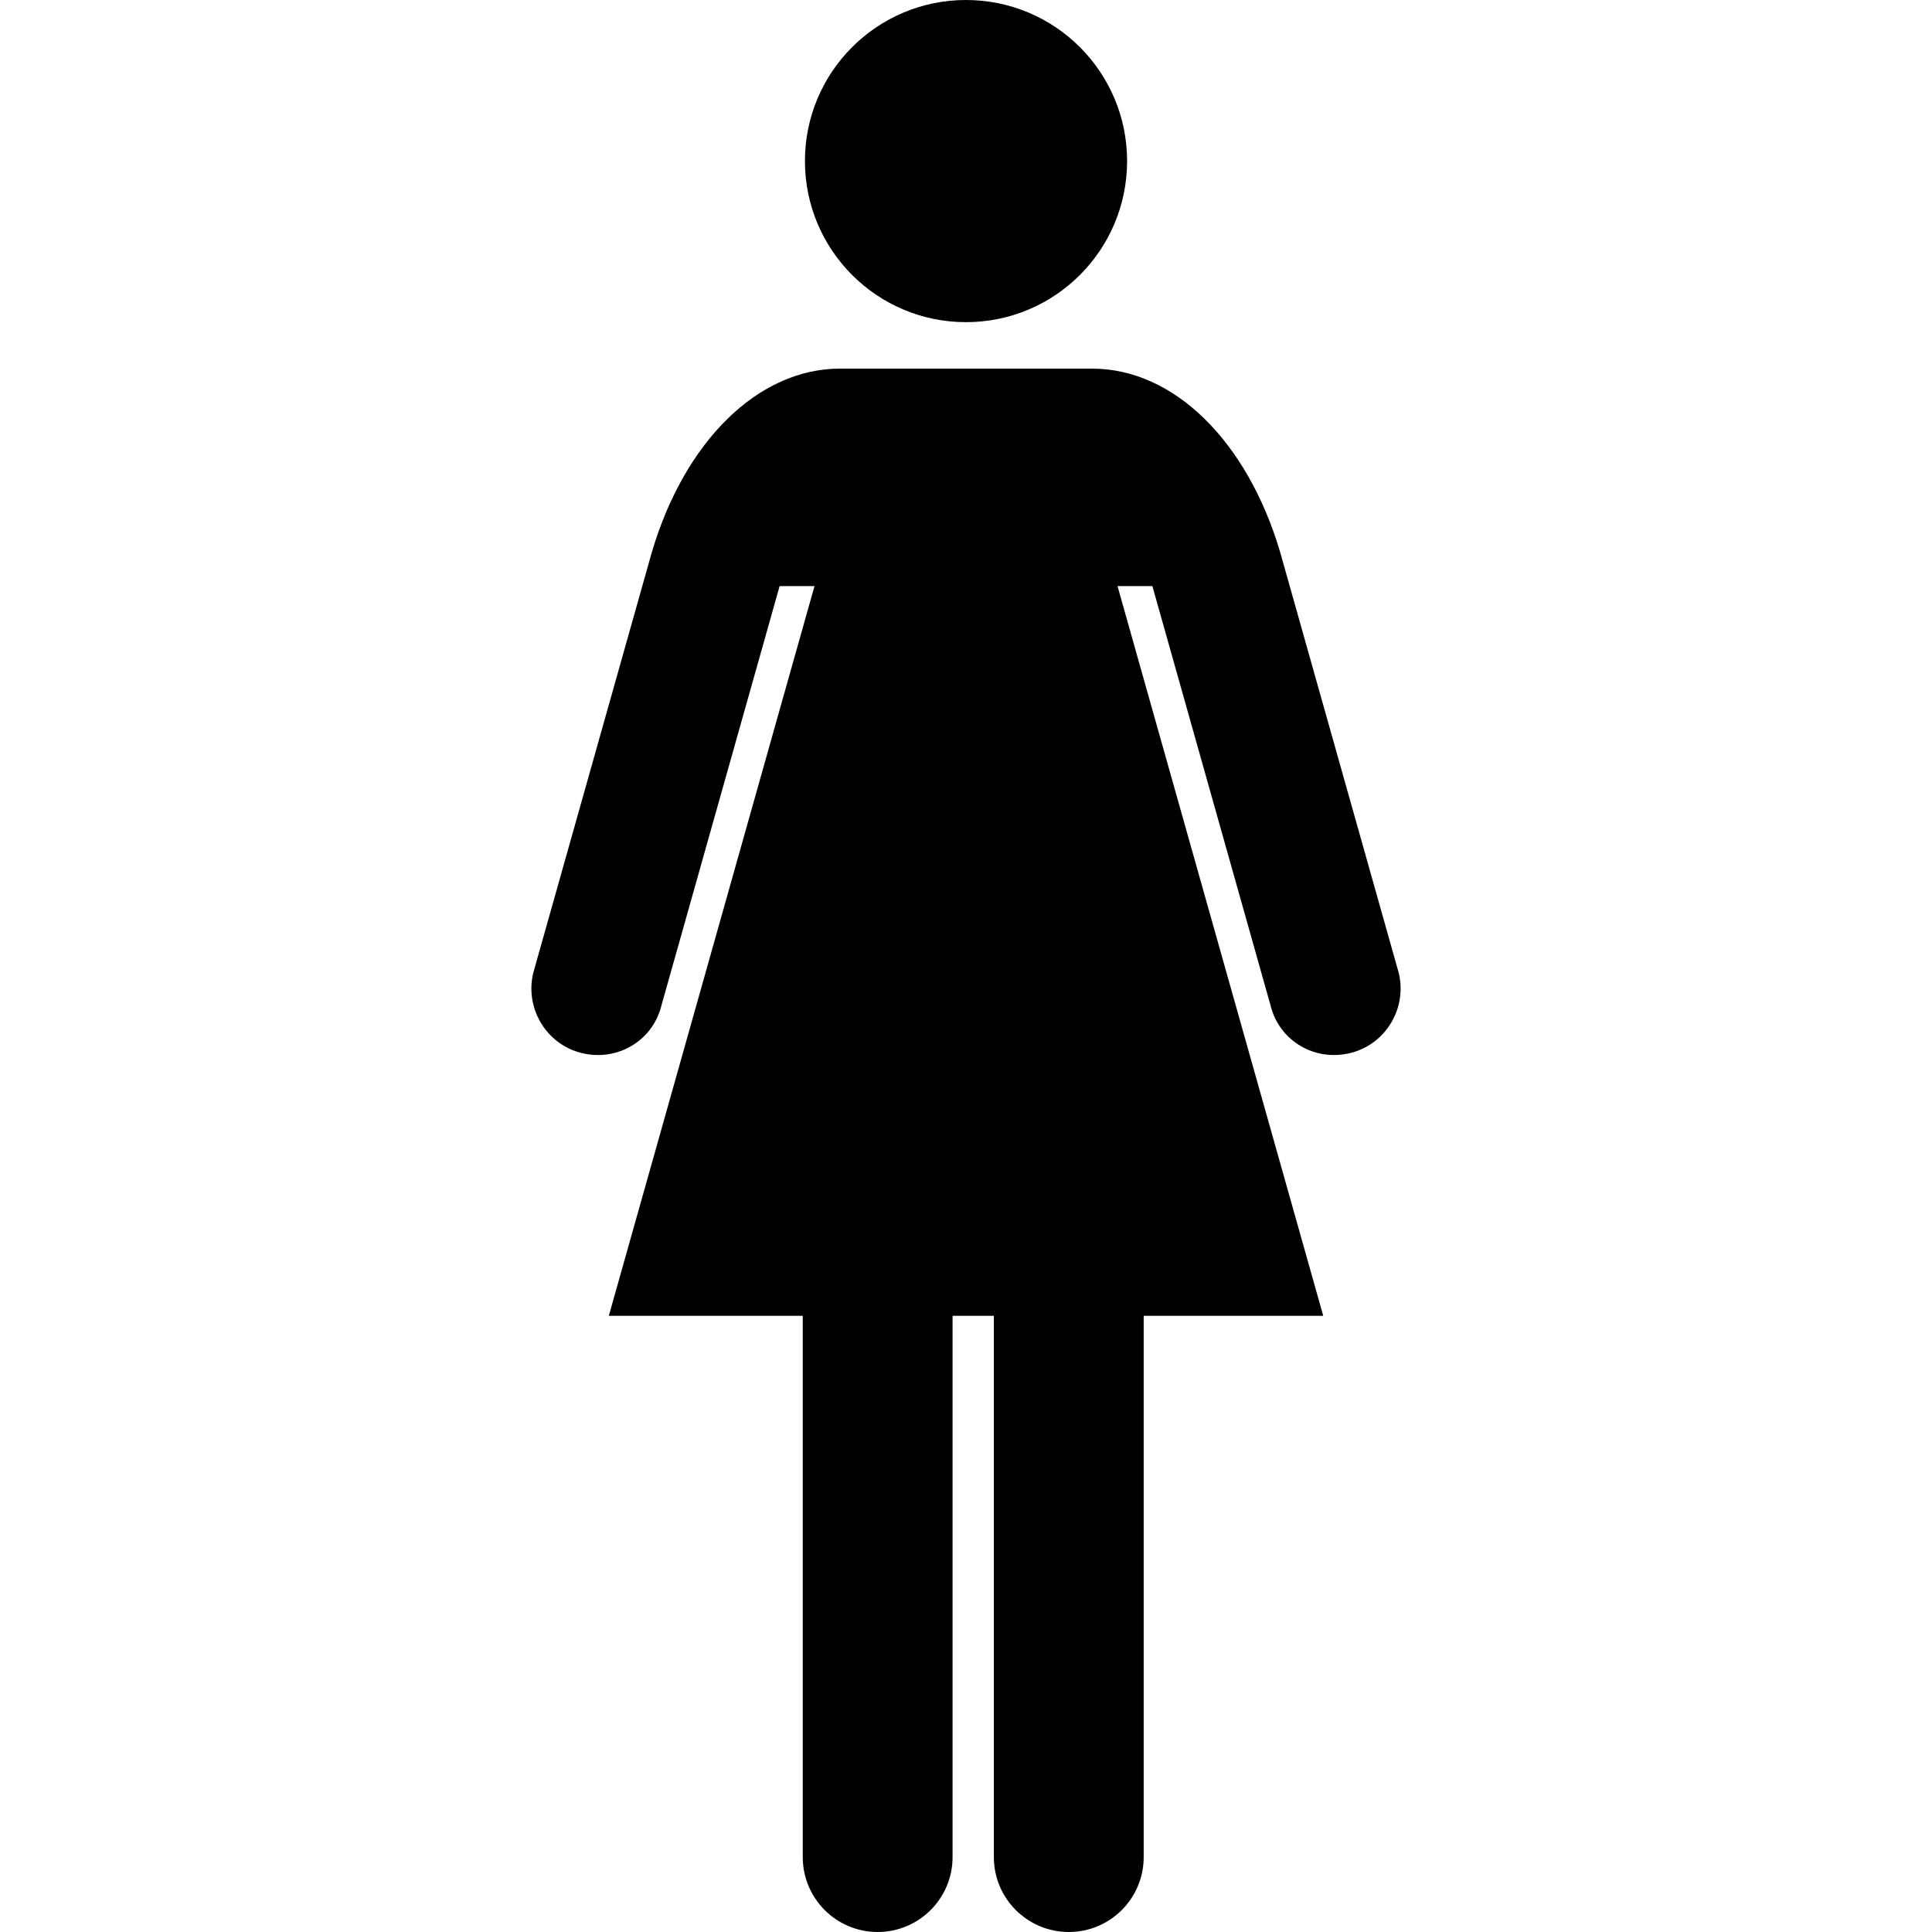 <?xml version="1.0" encoding="UTF-8"?>
<svg xmlns="http://www.w3.org/2000/svg" xmlns:xlink="http://www.w3.org/1999/xlink" height="800px" width="800px" version="1.1" id="_x32_" viewBox="0 0 512 512" xml:space="preserve">
<style type="text/css">
	.st0{fill:#000000;}
</style>
<g>
	<path class="st0" d="M256,85.376c23.579,0,42.693-19.114,42.693-42.7C298.693,19.105,279.579,0,256,0   c-23.579,0-42.684,19.105-42.684,42.675C213.316,66.262,232.421,85.376,256,85.376z"></path>
	<path class="st0" d="M370.667,257.78l-31.432-111.518c-8.654-29.213-28.043-48.577-49.858-48.577c-16.173,0-33.377,0-33.377,0   s-17.196,0-33.359,0c-21.815,0-41.222,19.364-49.875,48.577L141.333,257.78c-2.305,9.393,3.424,18.985,12.808,21.282   c9.402,2.323,18.822-3.174,21.136-12.568l31.33-111.174h9.247l-54.512,193.385h51.398v143.449c0,10.96,8.886,19.846,19.845,19.846   c10.976,0,19.854-8.886,19.854-19.846V348.705h10.942v143.449c0,10.96,8.895,19.846,19.862,19.846s19.845-8.886,19.845-19.846   V348.705h47.586l-54.52-193.385h9.238l31.33,111.174c2.322,9.394,11.733,14.89,21.127,12.568   C367.243,276.765,372.972,267.174,370.667,257.78z"></path>
</g>
</svg>

